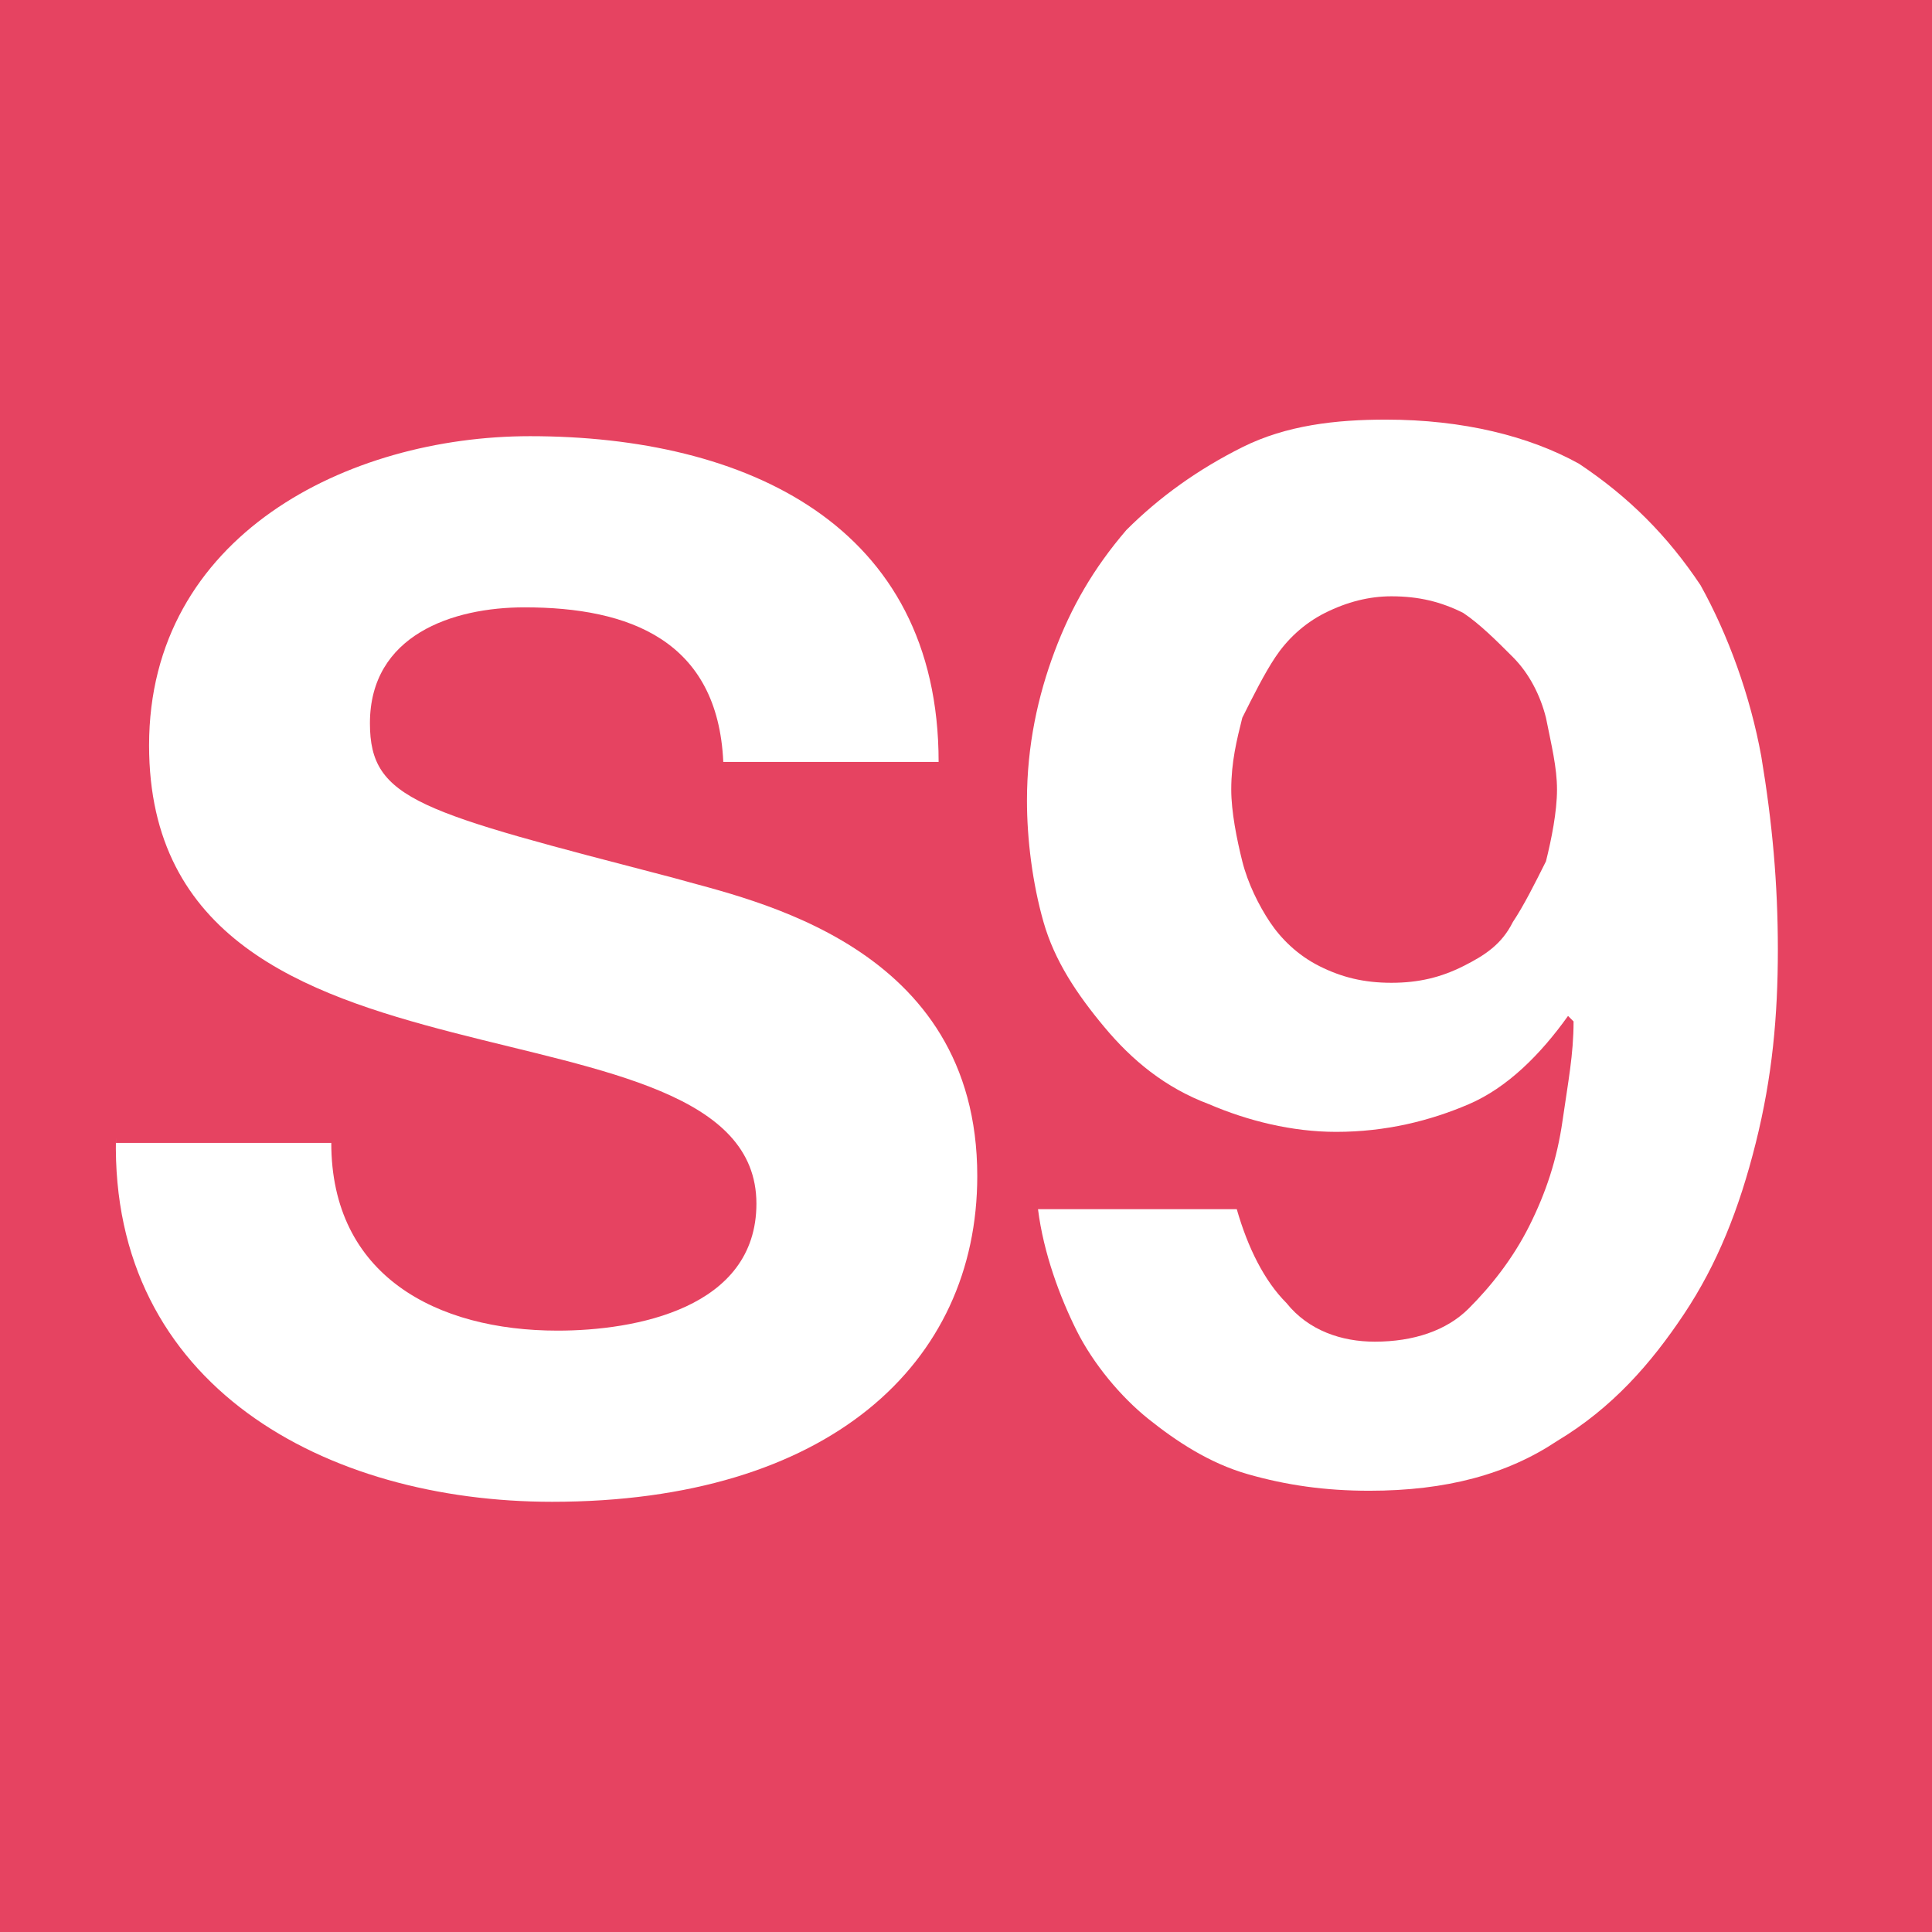 <?xml version="1.0" encoding="UTF-8" standalone="no"?>
<!-- Generator: Adobe Illustrator 24.0.1, SVG Export Plug-In . SVG Version: 6.00 Build 0)  -->

<svg
   version="1.1"
   id="Capa_1"
   x="0px"
   y="0px"
   viewBox="0 0 64 64"
   width="64"
   height="64"
   xml:space="preserve"
   xmlns="http://www.w3.org/2000/svg"
   xmlns:svg="http://www.w3.org/2000/svg"><rect x="0" y="0" width="64" height="64" fill="#333333" stroke="none"/><defs
   id="defs15" />
<style
   type="text/css"
   id="style2">
	.st0{fill:#E64361;}
	.st1{fill:#FFFFFF;}
</style>
<g
   id="g10"
   transform="scale(1.829)"
   style="stroke-width:0.547">
	<rect
   y="0"
   class="st0"
   width="35"
   height="35"
   id="rect4"
   x="0"
   style="stroke-width:0.547" />
	<path
   class="st1"
   d="m 2.1,20.6 c -0.1,4.5 3.8,6.6 7.9,6.6 5,0 7.7,-2.5 7.7,-5.9 0,-4.2 -4.1,-5 -5.5,-5.4 C 7.6,14.7 6.7,14.5 6.7,13.1 6.7,11.5 8.2,11 9.5,11 c 1.9,0 3.5,0.6 3.6,2.8 H 17 C 17,9.5 13.5,7.9 9.6,7.9 c -3.3,0 -6.9,1.8 -6.9,5.6 0,3.5 2.8,4.5 5.5,5.2 2.7,0.7 5.5,1.1 5.5,3.1 0,1.9 -2.2,2.3 -3.6,2.3 C 7.9,24.1 6,23.1 6,20.7 H 2.1 Z"
   id="path6"
   style="stroke-width:0.547" />
	<path
   class="st1"
   d="m 26.5,17.5 c 0.4,-0.2 0.7,-0.4 0.9,-0.8 0.2,-0.3 0.4,-0.7 0.6,-1.1 0.1,-0.4 0.2,-0.9 0.2,-1.3 0,-0.4 -0.1,-0.8 -0.2,-1.3 -0.1,-0.4 -0.3,-0.8 -0.6,-1.1 -0.3,-0.3 -0.6,-0.6 -0.9,-0.8 -0.4,-0.2 -0.8,-0.3 -1.3,-0.3 -0.4,0 -0.8,0.1 -1.2,0.3 -0.4,0.2 -0.7,0.5 -0.9,0.8 -0.2,0.3 -0.4,0.7 -0.6,1.1 -0.1,0.4 -0.2,0.8 -0.2,1.3 0,0.4 0.1,0.9 0.2,1.3 0.1,0.4 0.3,0.8 0.5,1.1 0.2,0.3 0.5,0.6 0.9,0.8 0.4,0.2 0.8,0.3 1.3,0.3 0.5,0 0.9,-0.1 1.3,-0.3 m -3.2,6.1 c 0.4,0.5 1,0.7 1.6,0.7 0.7,0 1.3,-0.2 1.7,-0.6 0.4,-0.4 0.8,-0.9 1.1,-1.5 0.3,-0.6 0.5,-1.2 0.6,-1.9 0.1,-0.7 0.2,-1.2 0.2,-1.8 l -0.1,-0.1 c -0.5,0.7 -1.1,1.3 -1.8,1.6 -0.7,0.3 -1.5,0.5 -2.4,0.5 -0.8,0 -1.6,-0.2 -2.3,-0.5 C 21.1,19.7 20.5,19.2 20,18.6 19.5,18 19.1,17.4 18.9,16.7 18.7,16 18.6,15.2 18.6,14.5 c 0,-1 0.2,-1.9 0.5,-2.7 0.3,-0.8 0.7,-1.5 1.3,-2.2 0.6,-0.6 1.3,-1.1 2.1,-1.5 0.8,-0.4 1.7,-0.5 2.6,-0.5 1.4,0 2.6,0.3 3.5,0.8 0.9,0.6 1.6,1.3 2.2,2.2 0.5,0.9 0.9,2 1.1,3.1 0.2,1.2 0.3,2.3 0.3,3.5 0,1.2 -0.1,2.3 -0.4,3.5 -0.3,1.2 -0.7,2.2 -1.3,3.1 -0.6,0.9 -1.3,1.7 -2.3,2.3 -0.9,0.6 -2,0.9 -3.4,0.9 -0.8,0 -1.5,-0.1 -2.2,-0.3 -0.7,-0.2 -1.3,-0.6 -1.8,-1 -0.5,-0.4 -1,-1 -1.3,-1.6 -0.3,-0.6 -0.6,-1.4 -0.7,-2.2 h 3.6 c 0.2,0.7 0.5,1.3 0.9,1.7"
   id="path8"
   style="stroke-width:0.547" />
</g>
</svg>
